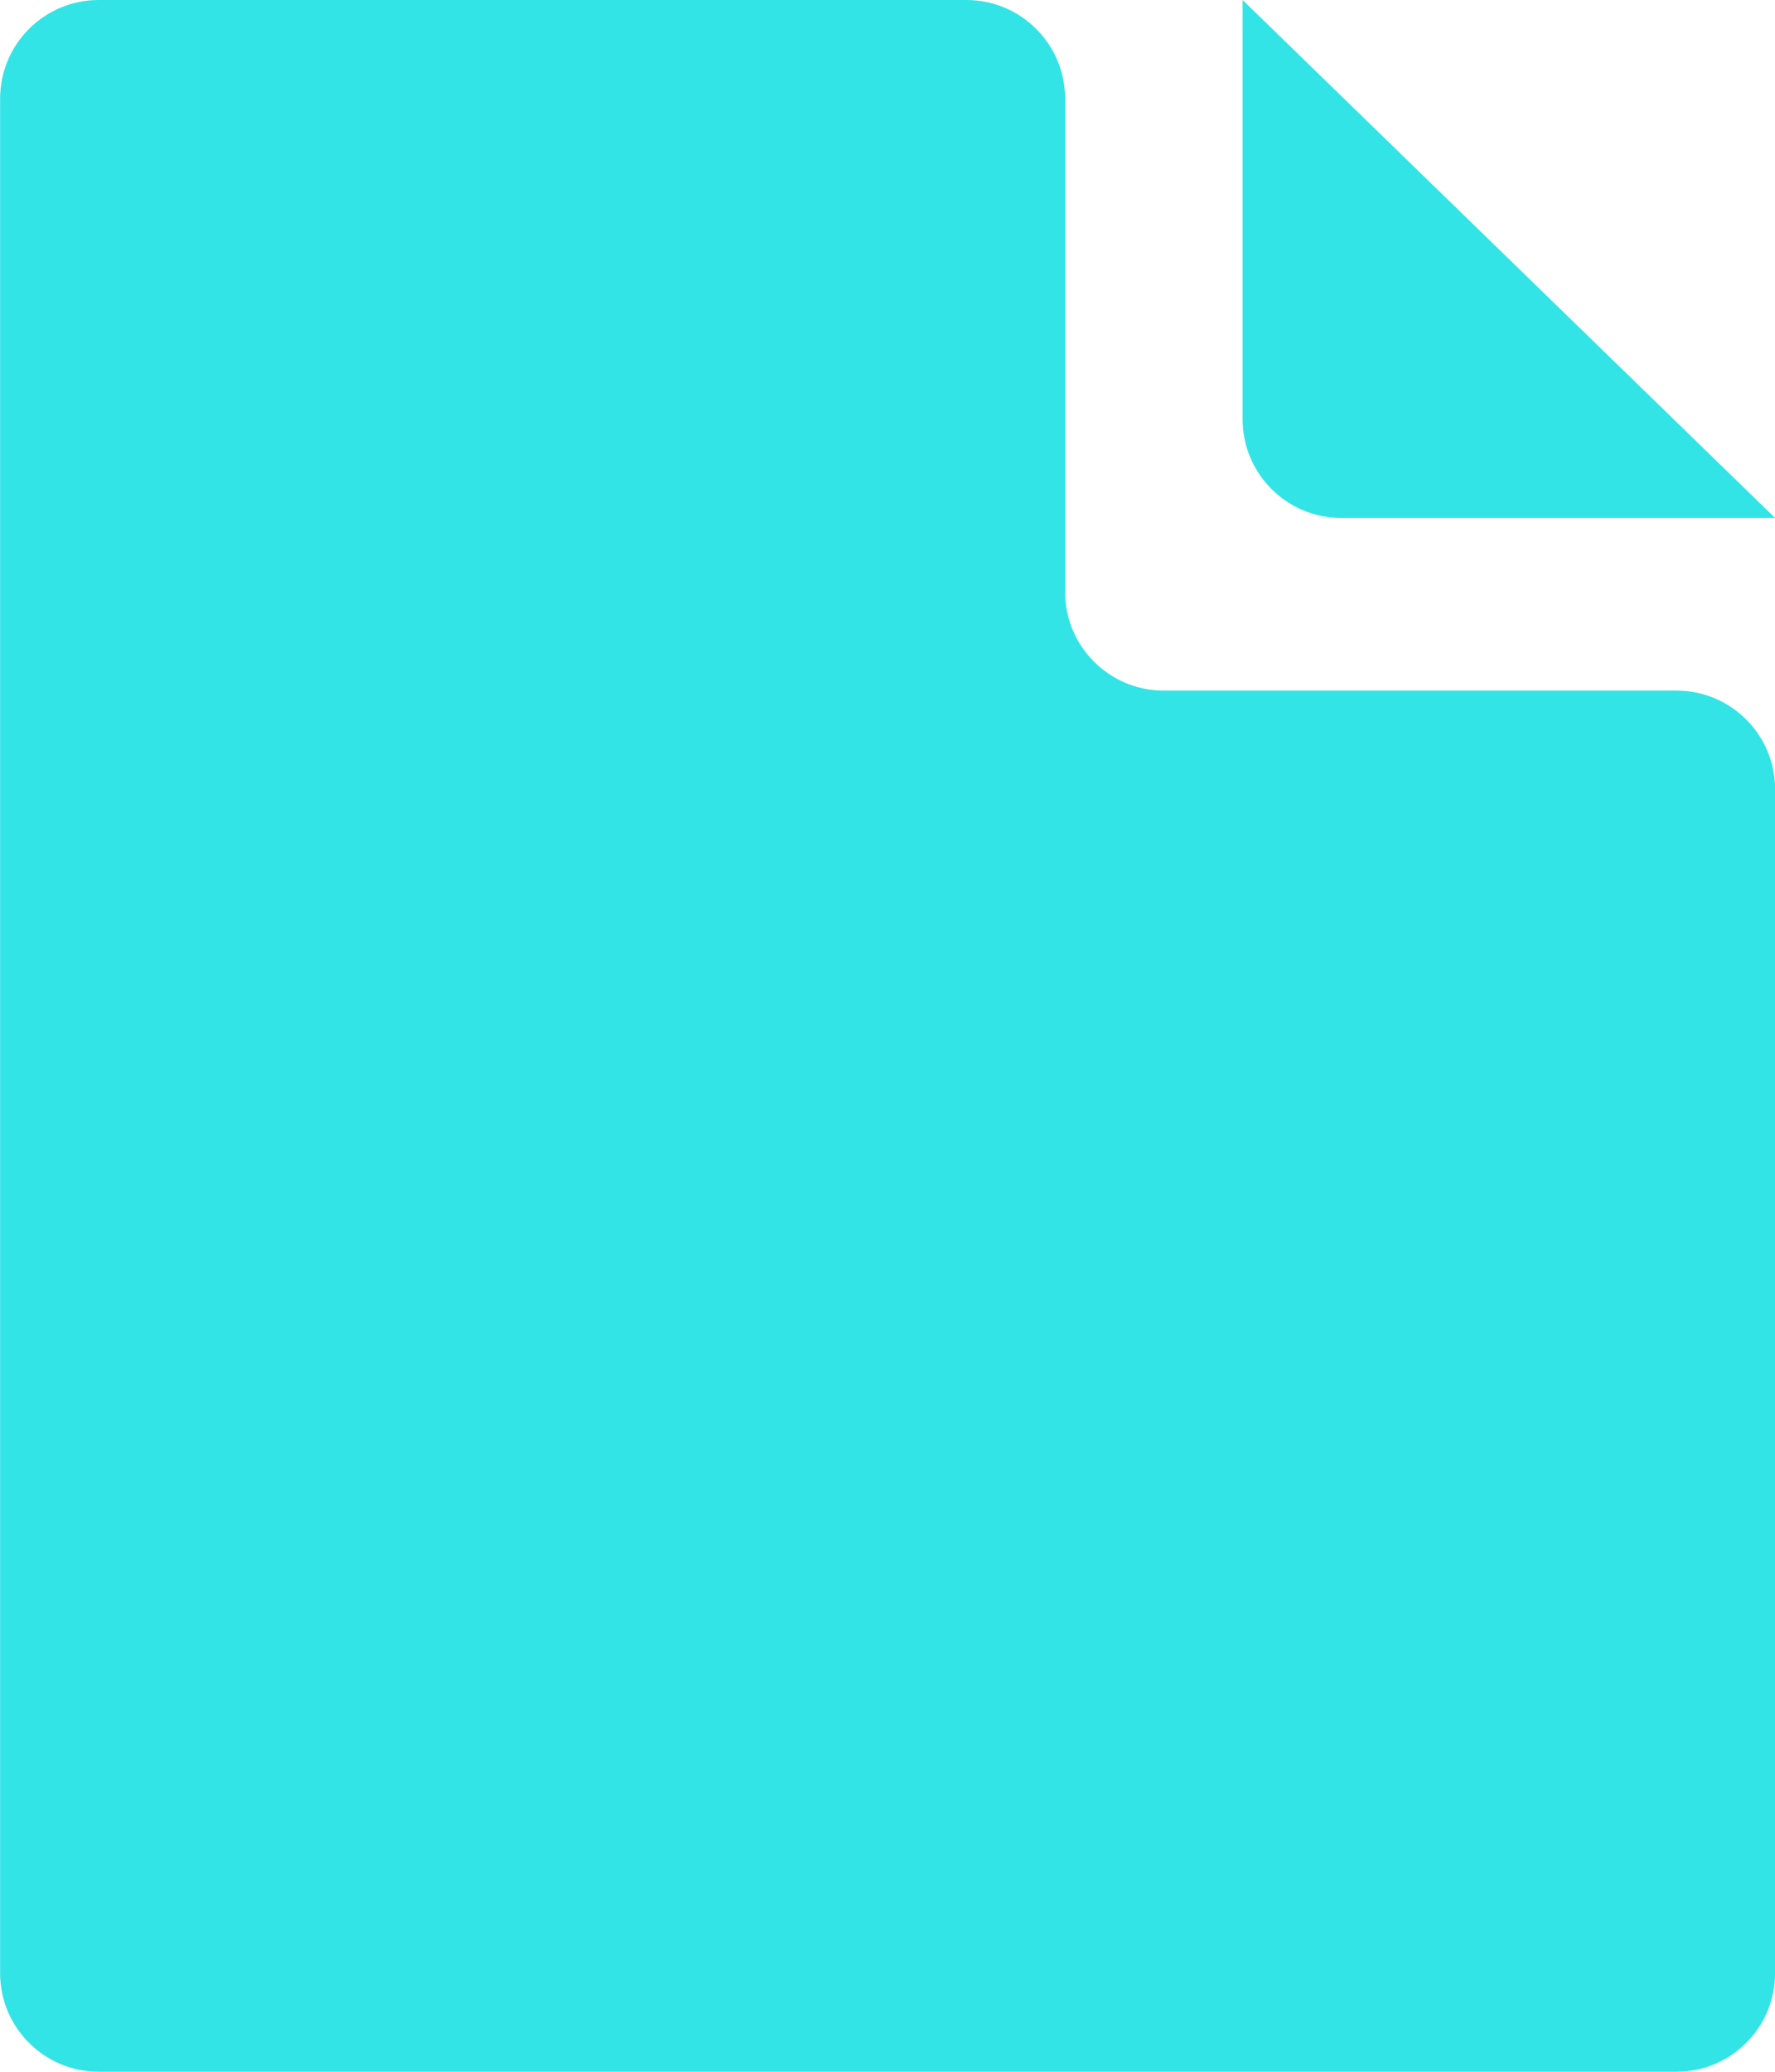 <svg width="18" height="21" viewBox="0 0 18 21" fill="none" xmlns="http://www.w3.org/2000/svg">
<path d="M18.001 5.25H13.601C13.049 5.25 12.601 4.802 12.601 4.25V0L18.001 5.25ZM11.801 7C11.249 7 10.801 6.552 10.801 6V1C10.801 0.448 10.353 0 9.801 0H1.001C0.449 0 0.001 0.448 0.001 1V20C0.001 20.552 0.449 21 1.001 21H17.001C17.553 21 18.001 20.552 18.001 20V8C18.001 7.448 17.553 7 17.001 7H11.801Z" fill="#33E4E6"/>
</svg>
